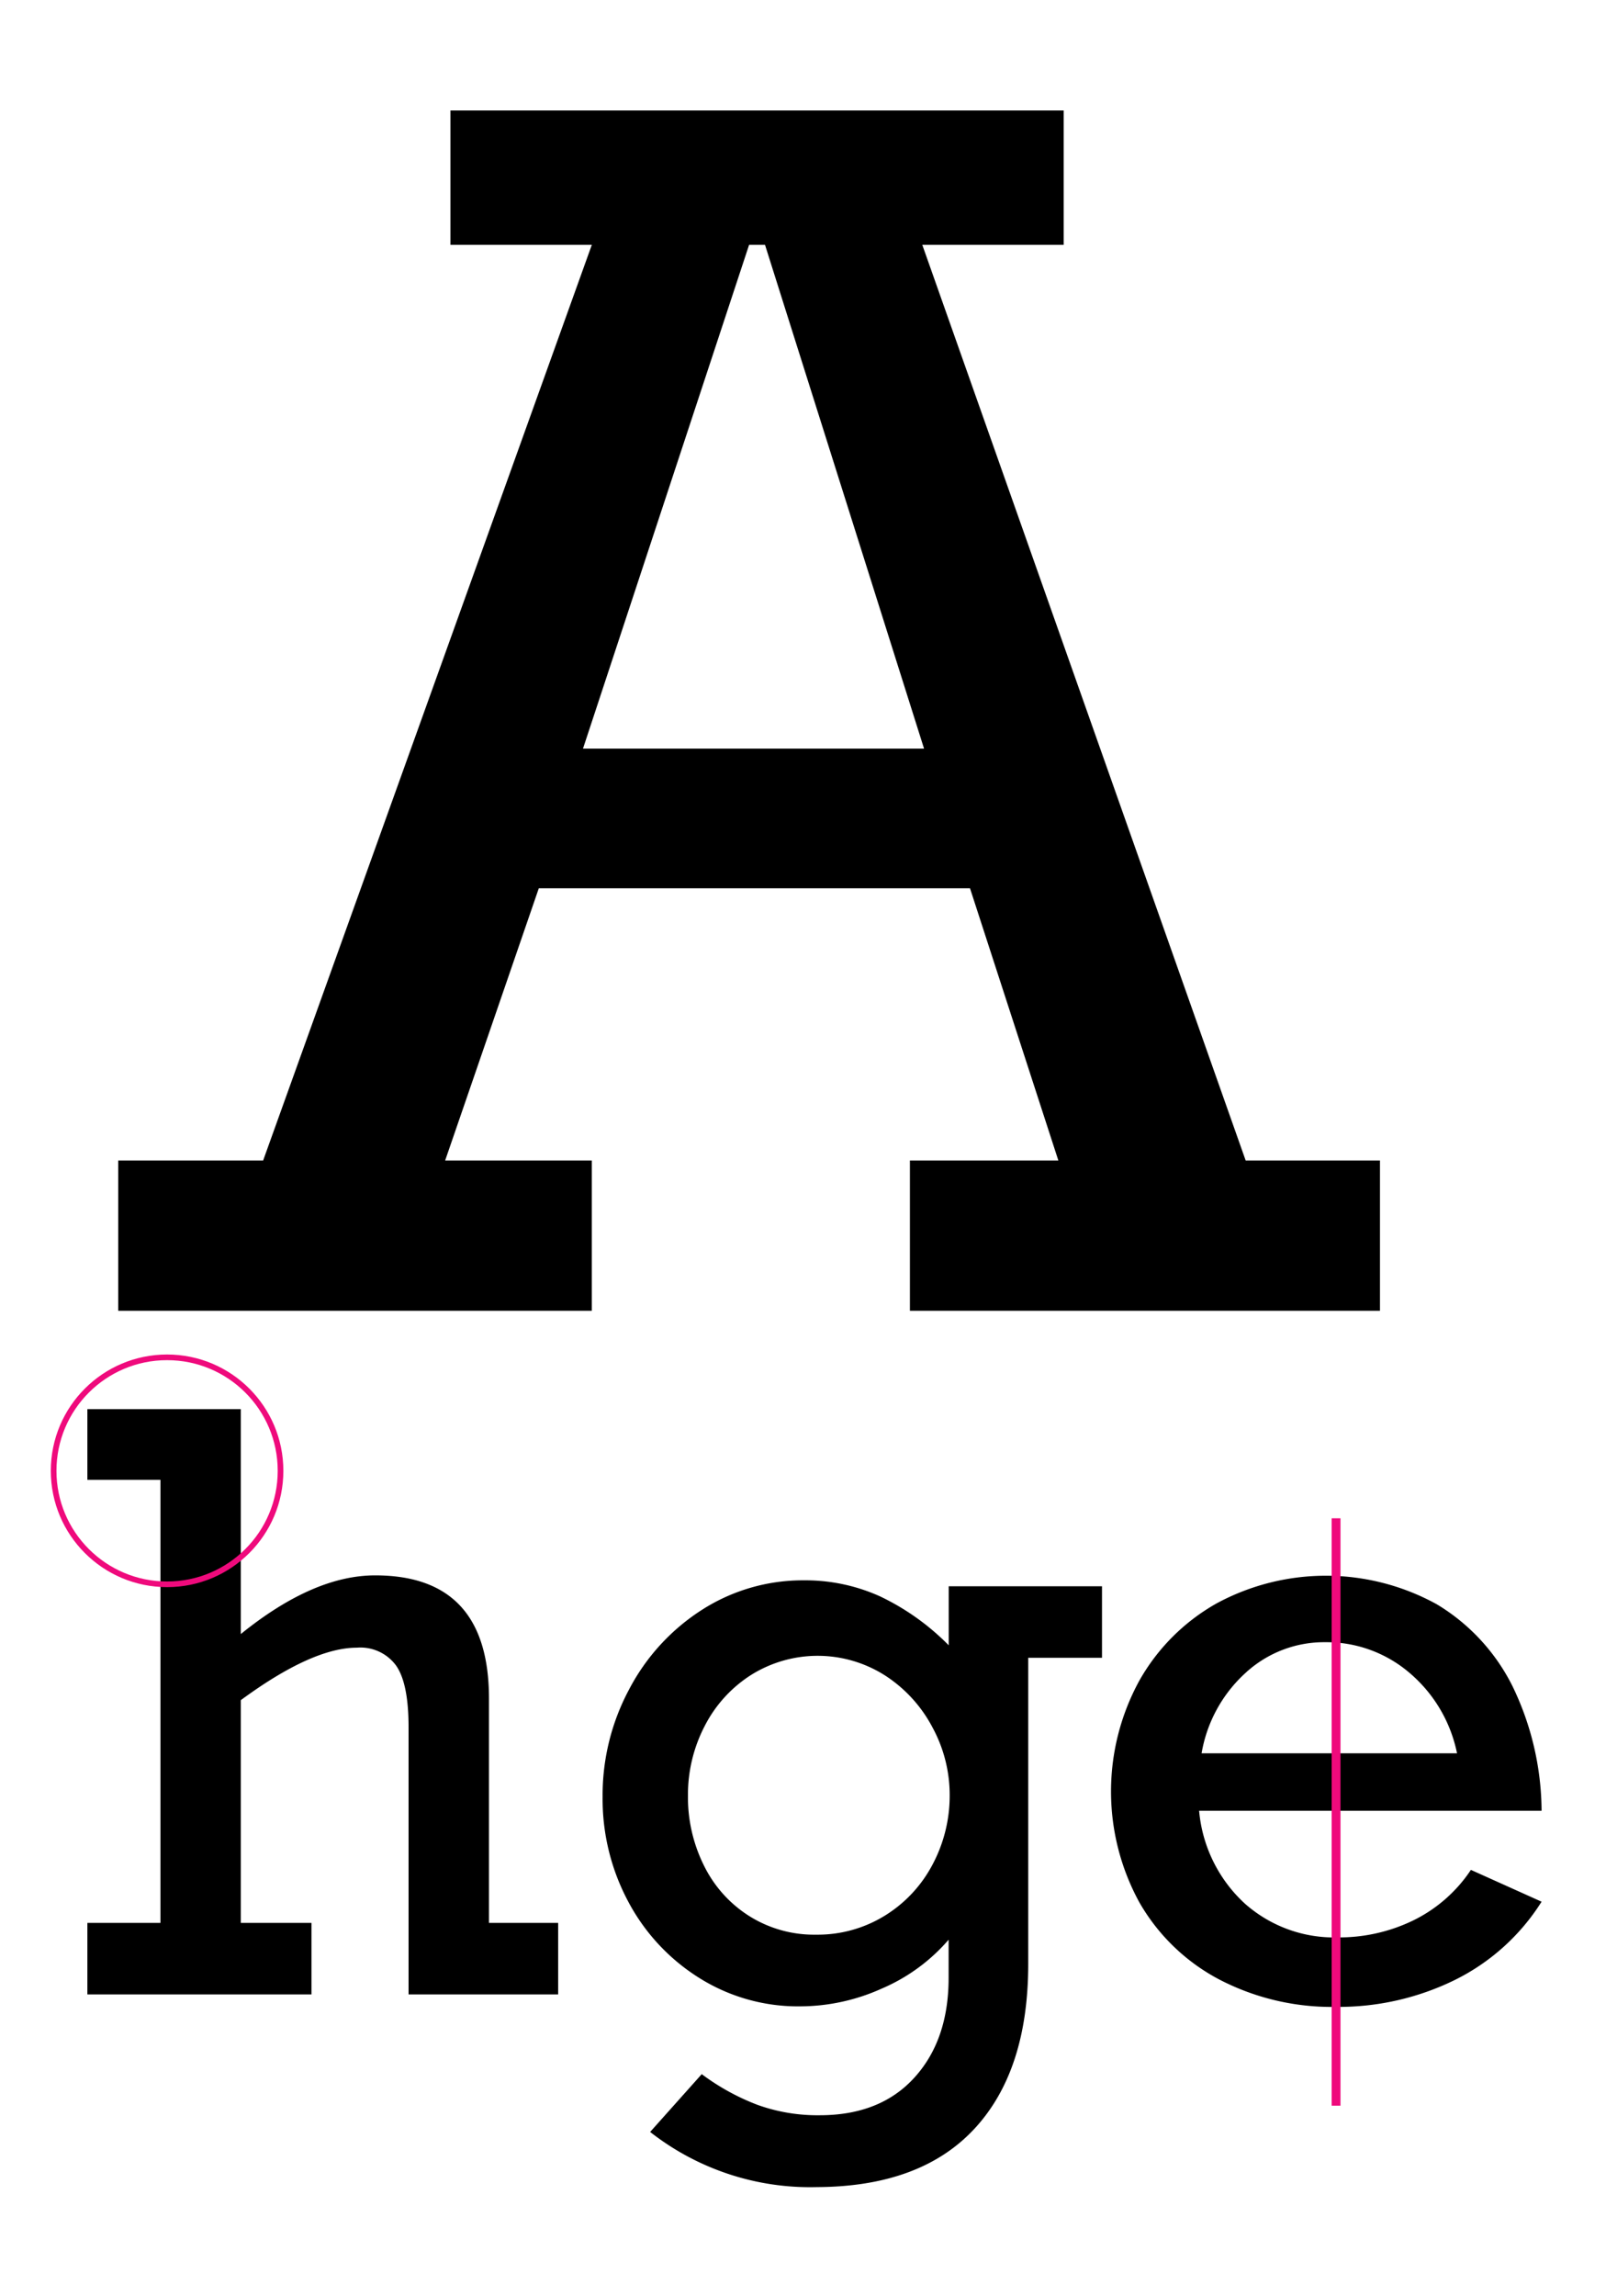 <svg id="Laag_1" data-name="Laag 1" xmlns="http://www.w3.org/2000/svg" viewBox="0 0 181.76 259.8">
  <defs>
    <style>
      .cls-1 {
        fill: #fff;
      }

      .cls-2, .cls-3 {
        fill: none;
        stroke: #ef0a7c;
        stroke-miterlimit: 10;
      }

      .cls-2 {
        stroke-width: 0.64px;
      }
    </style>
  </defs>
  <rect class="cls-1" width="181.76" height="259.8"/>
  <g>
    <path d="M89,478.68q12.87,0,12.87,13.93V518h7.83v8.09H92.77V495.86q0-5-1.43-7a5,5,0,0,0-4.42-2q-5.06,0-13.14,5.94V518h8v8.09H56.42V518h8.27V467.87H56.42v-8H73.78v25.45Q82,478.67,89,478.68Z" transform="translate(-46.53 -300.44)"/>
    <path d="M153.9,486.59v-6.68h17.35V488H162.9v34.63q0,12.09-6.08,18.65T139,547.89a29.34,29.34,0,0,1-18.89-6.24l5.84-6.54a25.84,25.84,0,0,0,6.35,3.49,20.07,20.07,0,0,0,7,1.16q6.85,0,10.72-4.26t3.87-11.29V519.9a20.72,20.72,0,0,1-7.59,5.54,22.52,22.52,0,0,1-9.16,2,21,21,0,0,1-11.53-3.25,22.76,22.76,0,0,1-8-8.64,24.62,24.62,0,0,1-2.88-11.8,25.37,25.37,0,0,1,3-12.17,23.74,23.74,0,0,1,8.24-9,21.16,21.16,0,0,1,11.6-3.34,20.49,20.49,0,0,1,8.55,1.81A27.43,27.43,0,0,1,153.9,486.59Zm-15,32.74a14.47,14.47,0,0,0,7.77-2.15,15,15,0,0,0,5.41-5.8,16.57,16.57,0,0,0,1.93-7.87,16,16,0,0,0-1.93-7.6,15.67,15.67,0,0,0-5.36-5.89,14.19,14.19,0,0,0-15.16-.09,14.85,14.85,0,0,0-5.28,5.8,16.84,16.84,0,0,0-1.89,7.87,17.32,17.32,0,0,0,1.81,7.91,14.07,14.07,0,0,0,5.12,5.71A13.77,13.77,0,0,0,138.87,519.33Z" transform="translate(-46.53 -300.44)"/>
    <path d="M221,505.31H182.24a16.18,16.18,0,0,0,5.15,10.48,15.22,15.22,0,0,0,10.54,3.85,19.2,19.2,0,0,0,8.48-1.89A16.57,16.57,0,0,0,213,512l8,3.6a24.33,24.33,0,0,1-9.91,8.9,29.81,29.81,0,0,1-13.34,3,27.58,27.58,0,0,1-13.27-3.12,22.52,22.52,0,0,1-9-8.7,26.14,26.14,0,0,1,0-25.1,23,23,0,0,1,8.72-8.72,26,26,0,0,1,24.94.09,22.55,22.55,0,0,1,8.55,9.23A32.71,32.71,0,0,1,221,505.31Zm-24.48-19.07a13.11,13.11,0,0,0-9,3.45,15.88,15.88,0,0,0-5,9.12h28.91a16.12,16.12,0,0,0-5.4-9.12A14.45,14.45,0,0,0,196.48,486.24Z" transform="translate(-46.53 -300.44)"/>
  </g>
  <circle class="cls-2" cx="18.91" cy="166.41" r="12.84"/>
  <line class="cls-3" x1="151.21" y1="171.78" x2="151.21" y2="238.24"/>
  <path d="M107.51,400.94l-10.6,30.8h16.6v17H59.91v-17h16.4l37.2-103.6h-16v-15.2h69.4v15.2h-16l36.6,103.6h15.2v17h-53.2v-17h16.8l-10-30.8Zm25.6-72.8h-1.8l-18.8,57h38.6Z" transform="translate(-46.53 -300.44)"/>
</svg>
